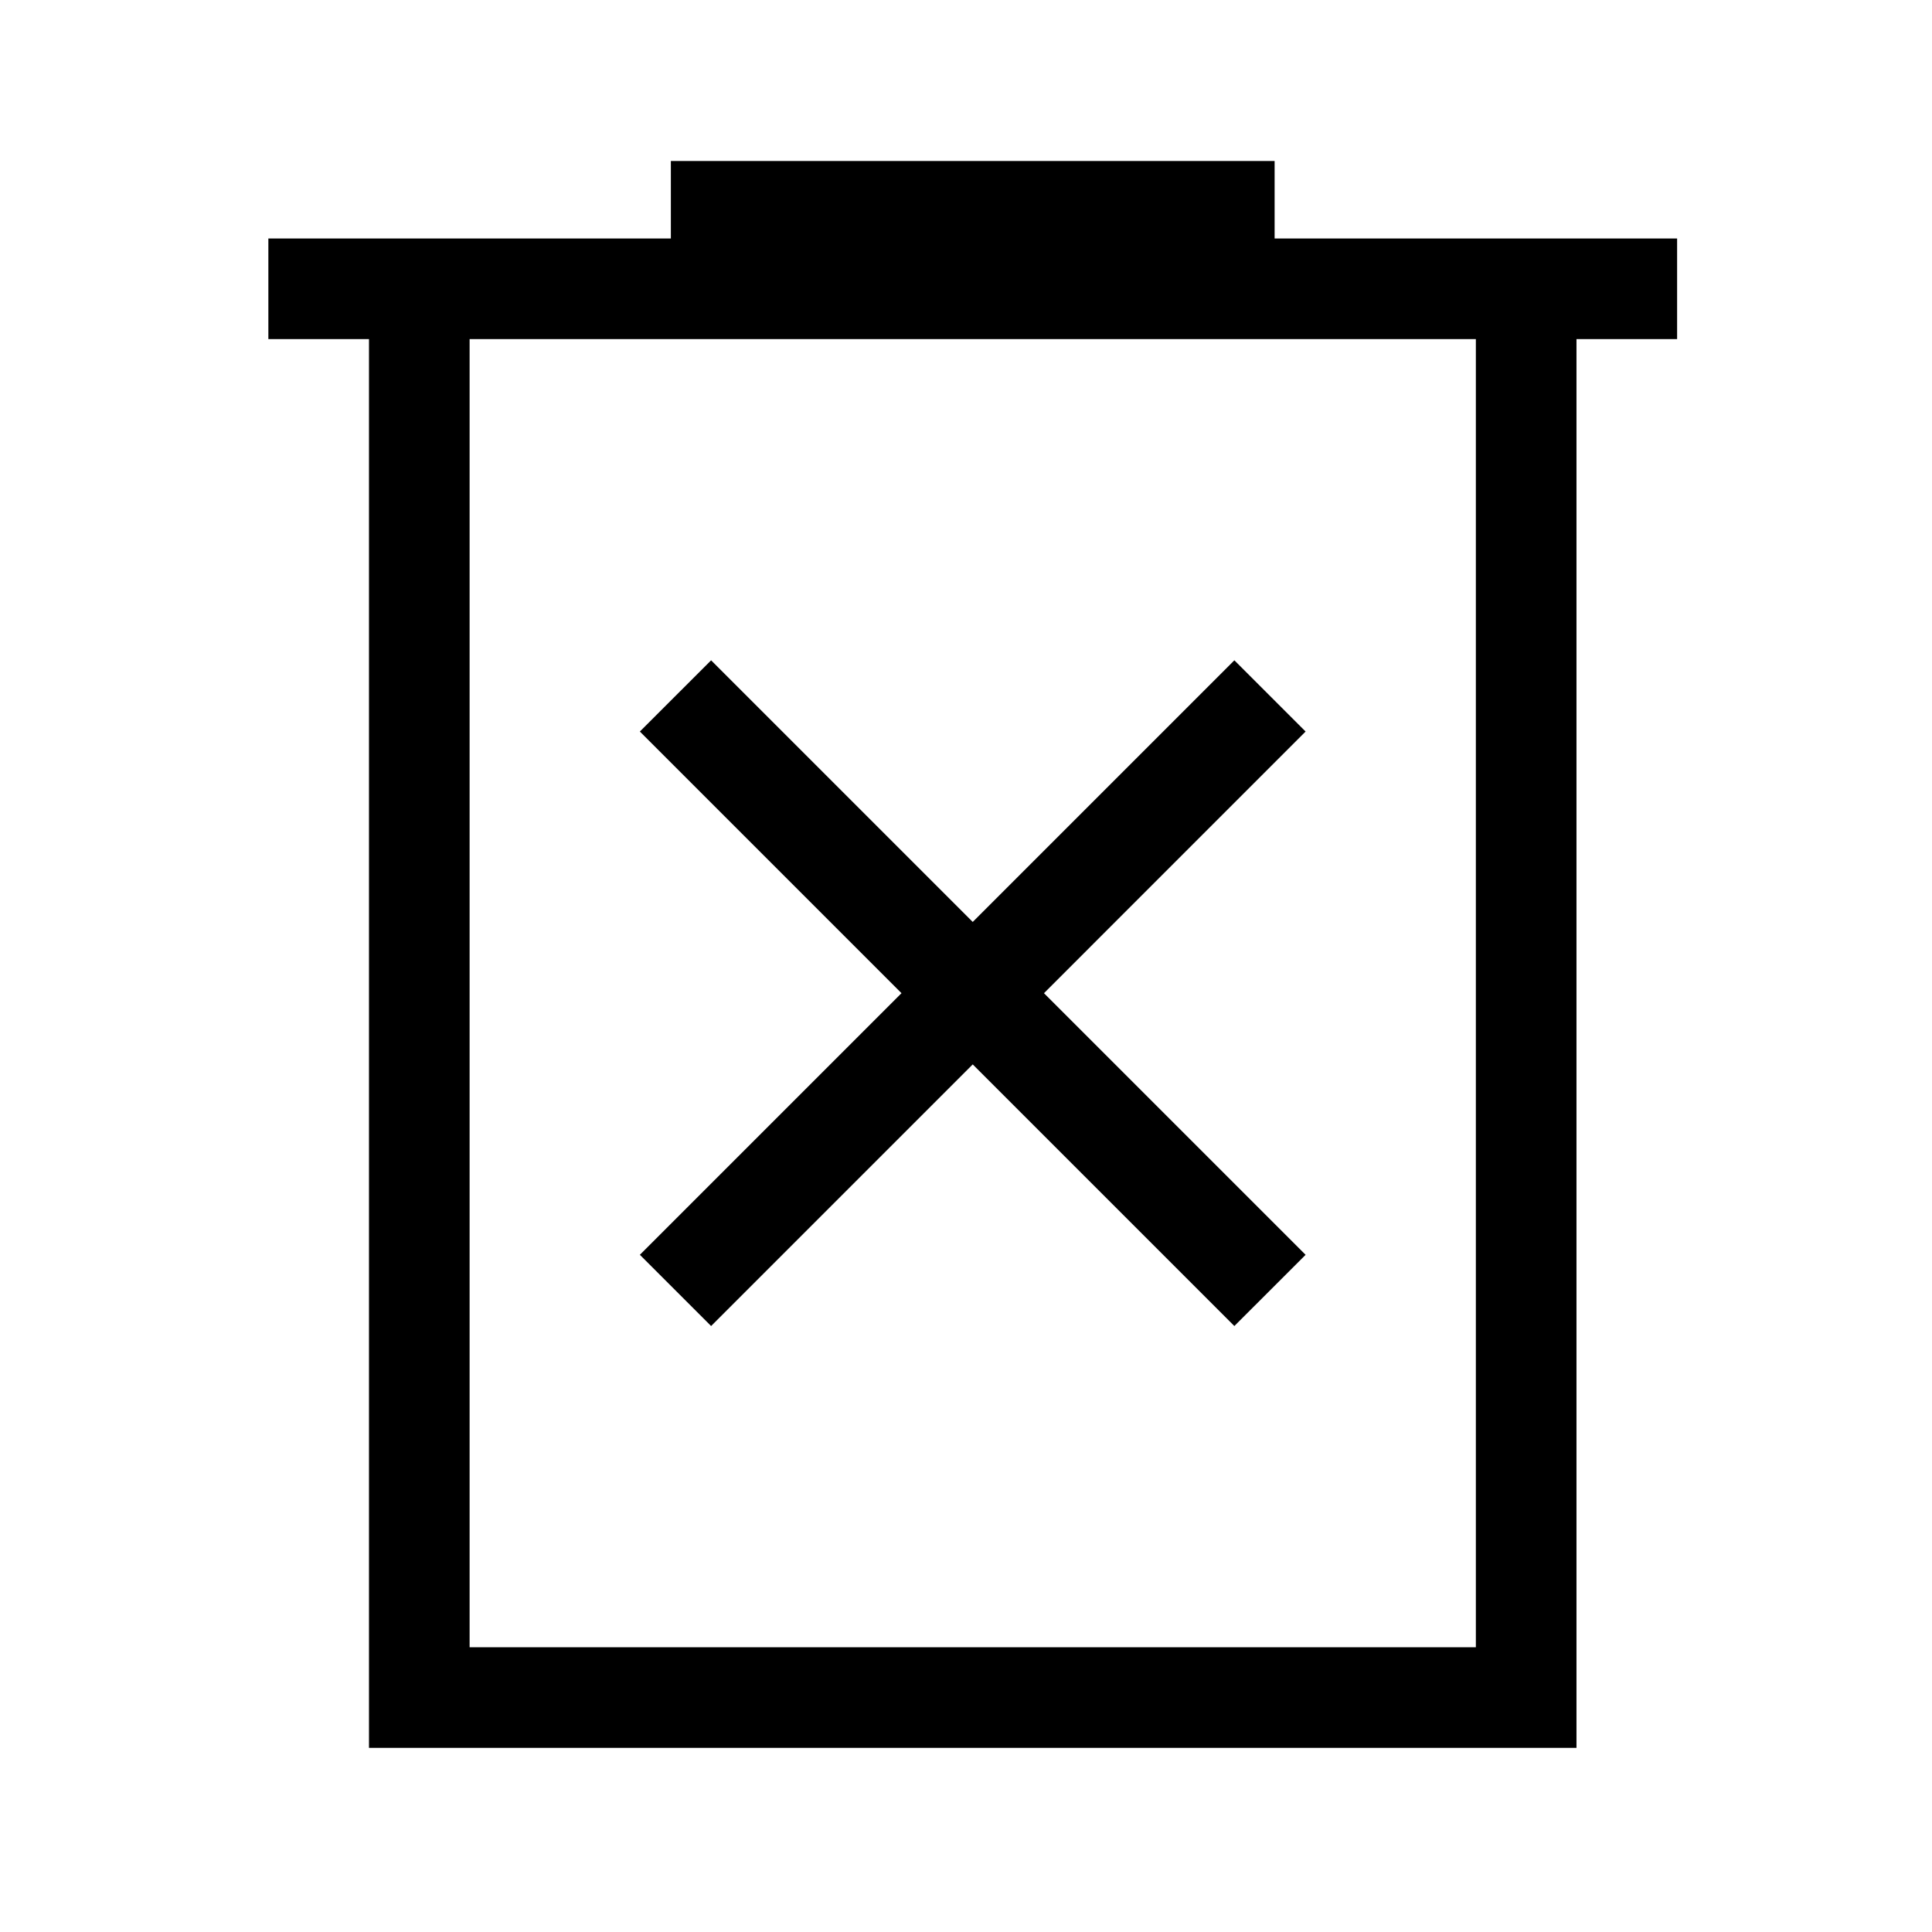 <?xml version="1.0" encoding="UTF-8"?> <svg xmlns="http://www.w3.org/2000/svg" width="72" height="72" viewBox="0 0 72 72" fill="none"><path d="M26.501 49.417L36.251 39.667L46.001 49.417L48.656 46.763L38.906 37.013L48.656 27.262L46.001 24.608L36.251 34.358L26.501 24.608L23.846 27.262L33.596 37.013L23.846 46.763L26.501 49.417ZM13.751 65.138V12.637H10.001V8.887H25.001V6H47.501V8.887H62.501V12.637H58.751V65.138H13.751ZM17.501 61.388H55.001V12.637H17.501V61.388Z" fill="black"></path></svg> 